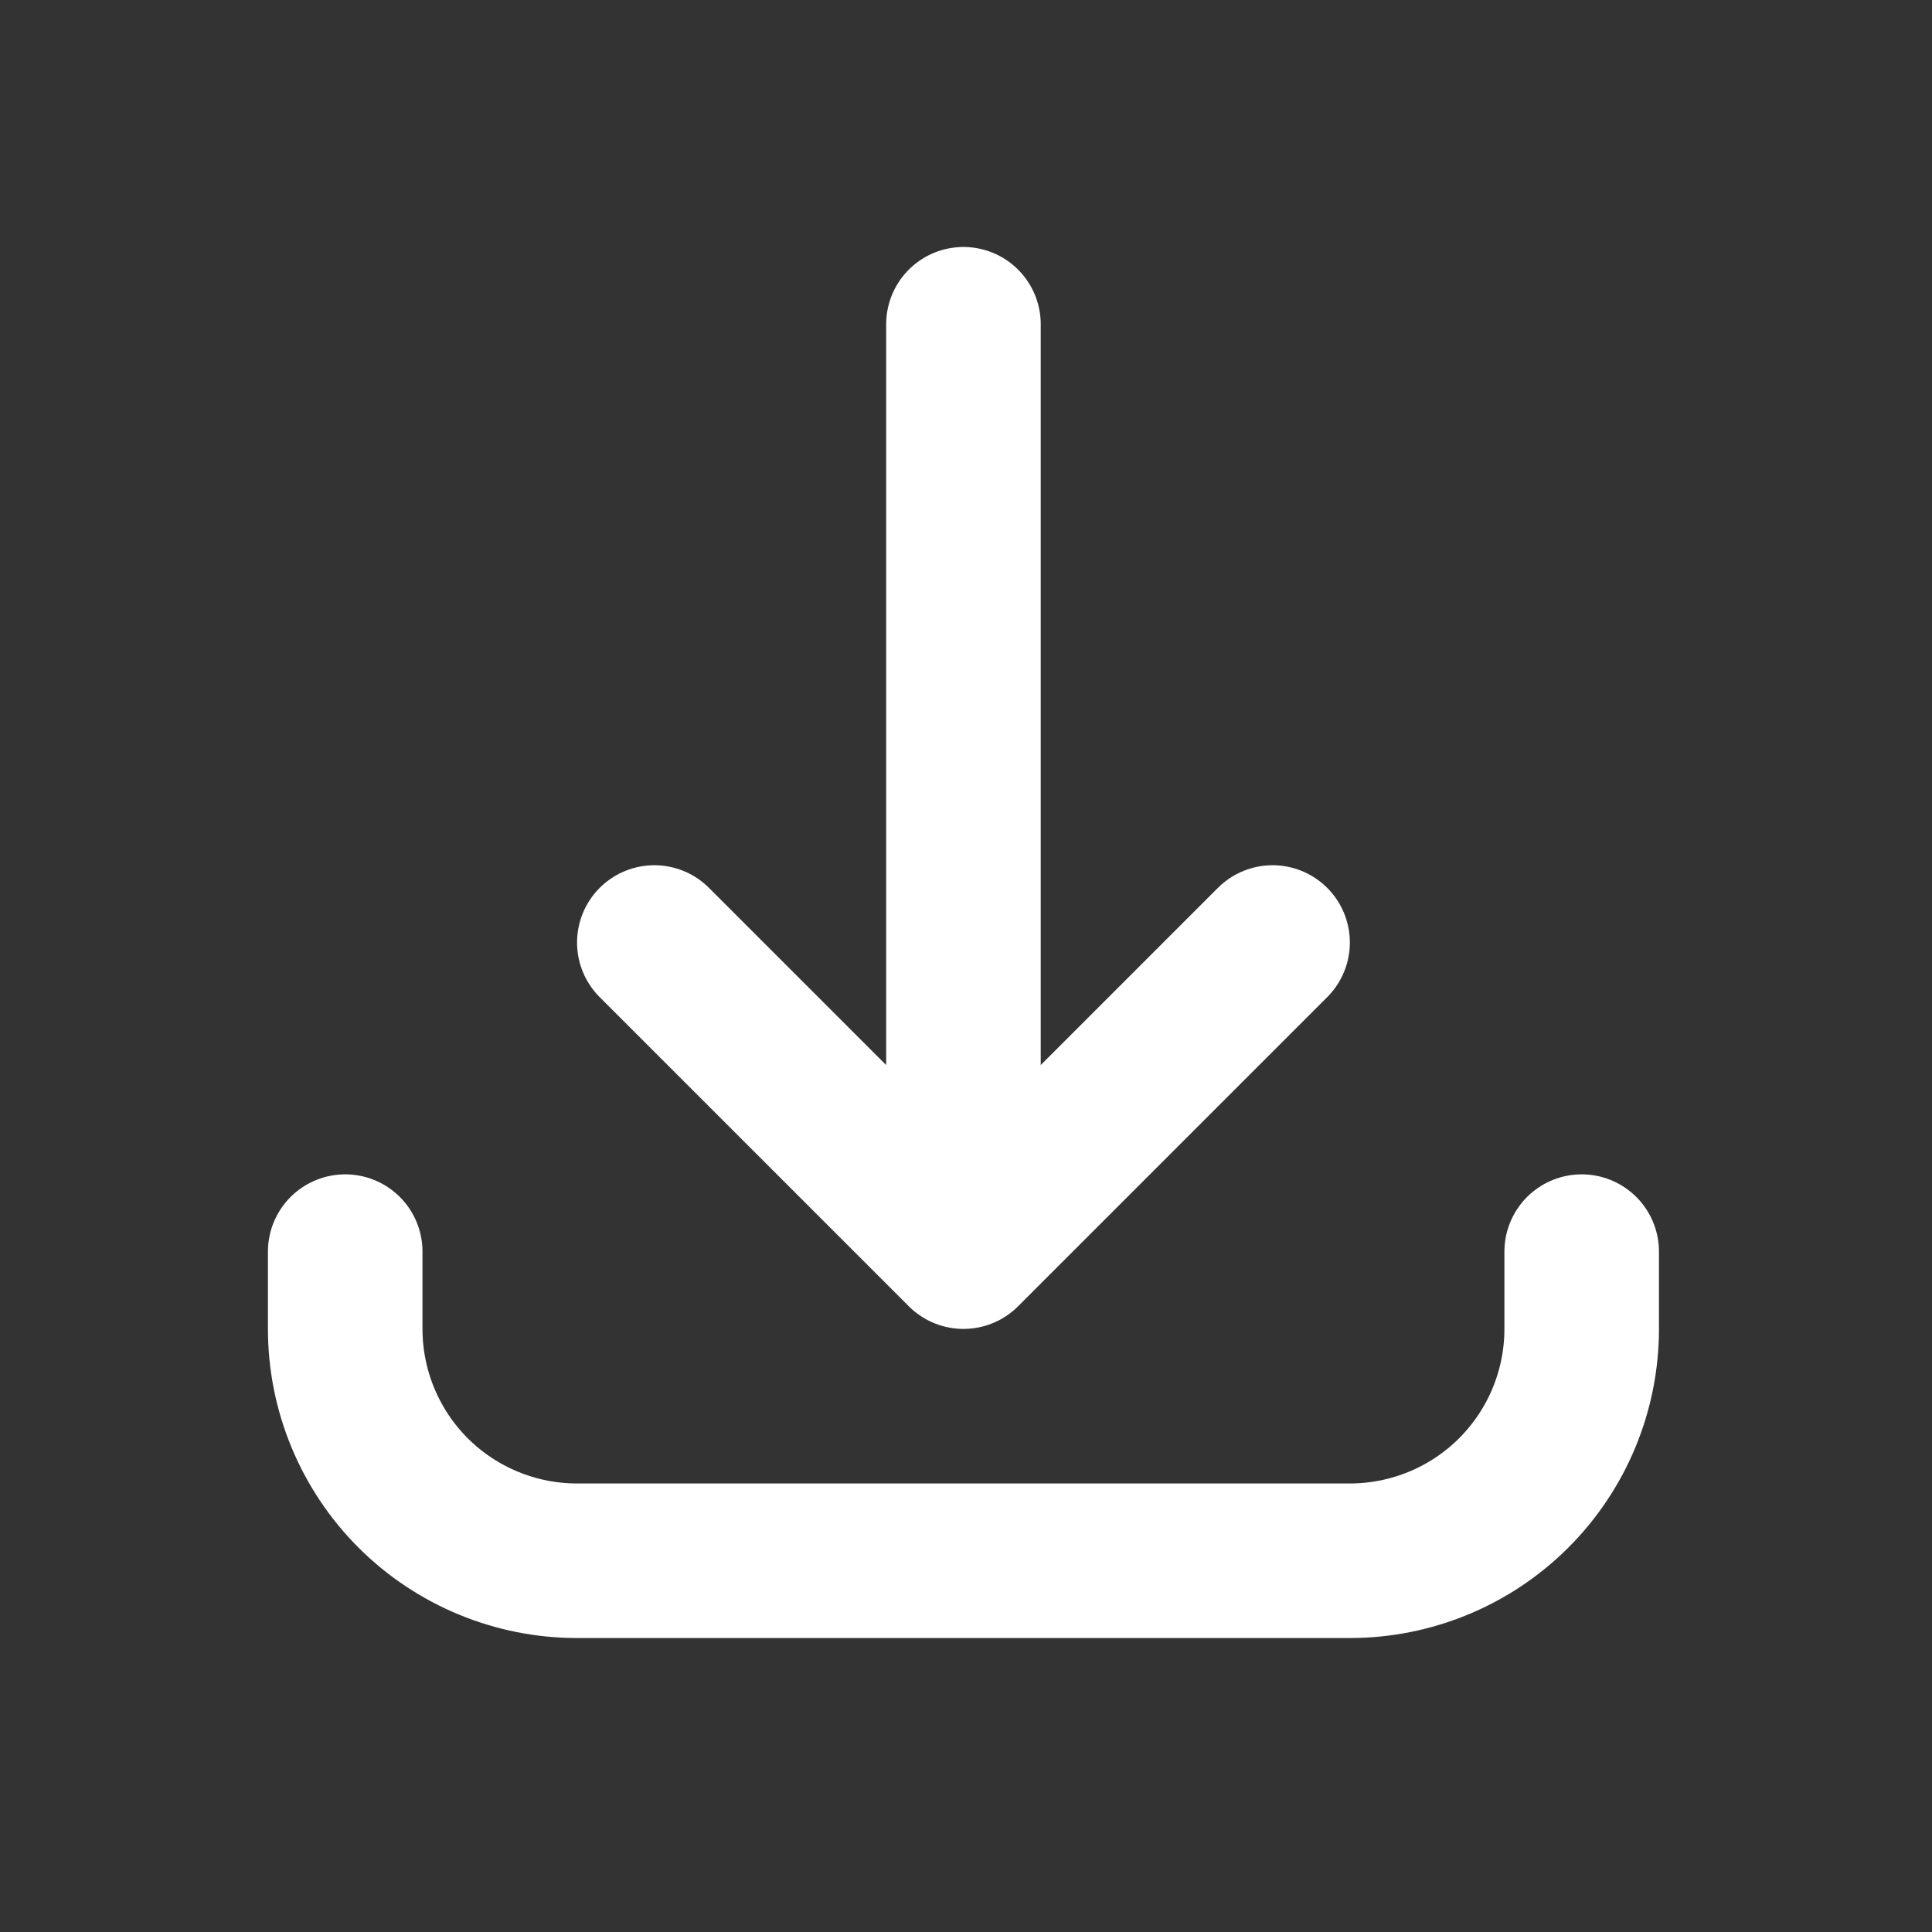 <svg xmlns="http://www.w3.org/2000/svg" width="25" height="25" viewBox="0 0 25 25" fill="none"><rect x="0" y="0" width="25" height="25" fill="#333333" stroke="none"/><path d="M4.467 16.196V17.196C4.467 17.992 4.783 18.755 5.345 19.318C5.908 19.88 6.671 20.196 7.467 20.196H17.467C18.262 20.196 19.026 19.88 19.588 19.318C20.151 18.755 20.467 17.992 20.467 17.196V16.196M16.467 12.196L12.467 16.196M12.467 16.196L8.467 12.196M12.467 16.196V4.196" stroke="white" stroke-width="2" stroke-linecap="round" stroke-linejoin="round"></path></svg>